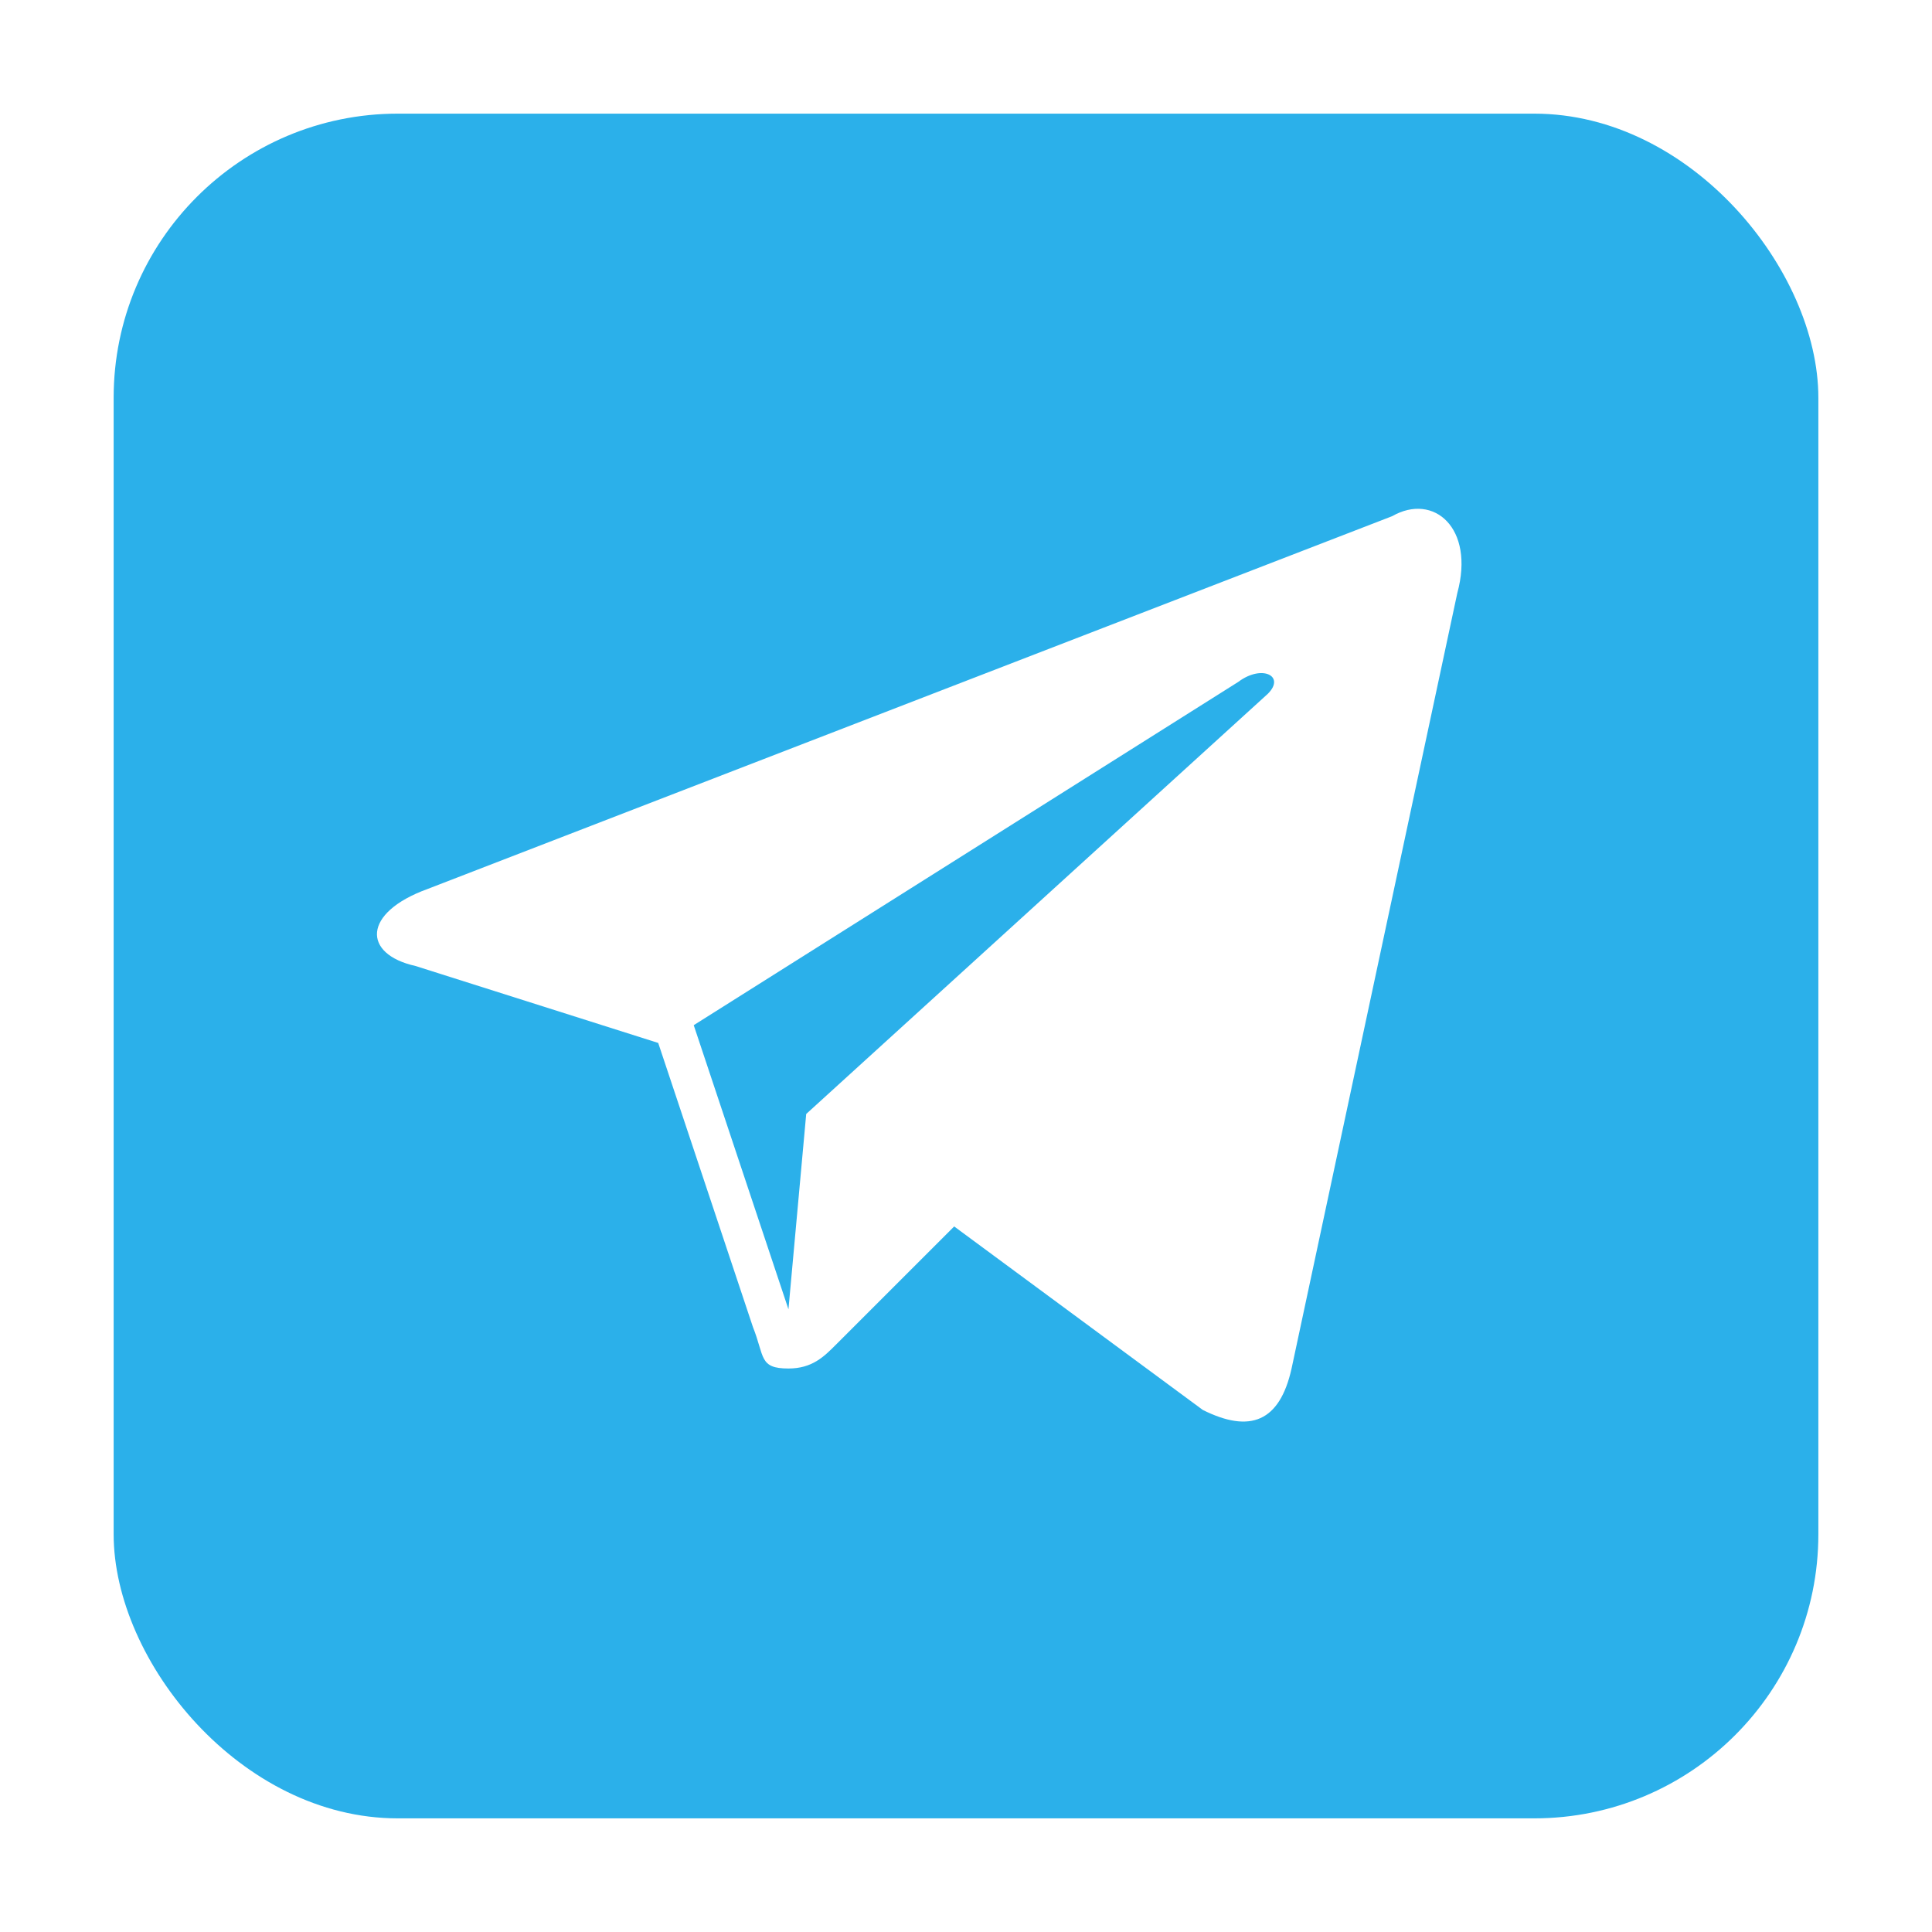 <svg width="68" height="68" viewBox="0 0 68 68" fill="none" xmlns="http://www.w3.org/2000/svg">
<g filter="url(#filter0_d_1286_85)">
<rect x="4" width="60" height="60" rx="10" fill="#2BB0EA"/>
<g clip-path="url(#clip0_1286_85)">
<path d="M49.001 14.167L15.042 27.292C12.751 28.125 12.751 29.583 14.626 30L23.167 32.708L26.501 42.708C26.917 43.75 26.709 44.167 27.751 44.167C28.584 44.167 29.001 43.75 29.417 43.333C29.626 43.125 31.501 41.25 33.584 39.167L42.334 45.625C44.001 46.458 45.042 46.042 45.459 44.167L51.292 16.875C51.917 14.583 50.459 13.333 49.001 14.167ZM44.626 20.417L28.376 35.208L27.751 42.083L24.417 32.083L43.584 20C44.417 19.375 45.251 19.792 44.626 20.417Z" fill="white"/>
</g>
</g>
<defs>
<filter id="filter0_d_1286_85" x="0" y="0" width="68" height="68" filterUnits="userSpaceOnUse" color-interpolation-filters="sRGB">
<feFlood flood-opacity="0" result="BackgroundImageFix"/>
<feColorMatrix in="SourceAlpha" type="matrix" values="0 0 0 0 0 0 0 0 0 0 0 0 0 0 0 0 0 0 127 0" result="hardAlpha"/>
<feOffset dy="4"/>
<feGaussianBlur stdDeviation="2"/>
<feComposite in2="hardAlpha" operator="out"/>
<feColorMatrix type="matrix" values="0 0 0 0 0 0 0 0 0 0 0 0 0 0 0 0 0 0 0.25 0"/>
<feBlend mode="normal" in2="BackgroundImageFix" result="effect1_dropShadow_1286_85"/>
<feBlend mode="normal" in="SourceGraphic" in2="effect1_dropShadow_1286_85" result="shape"/>
</filter>
<clipPath id="clip0_1286_85">
<rect width="50" height="50" fill="white" transform="translate(9 5)"/>
</clipPath>
</defs>
</svg>
